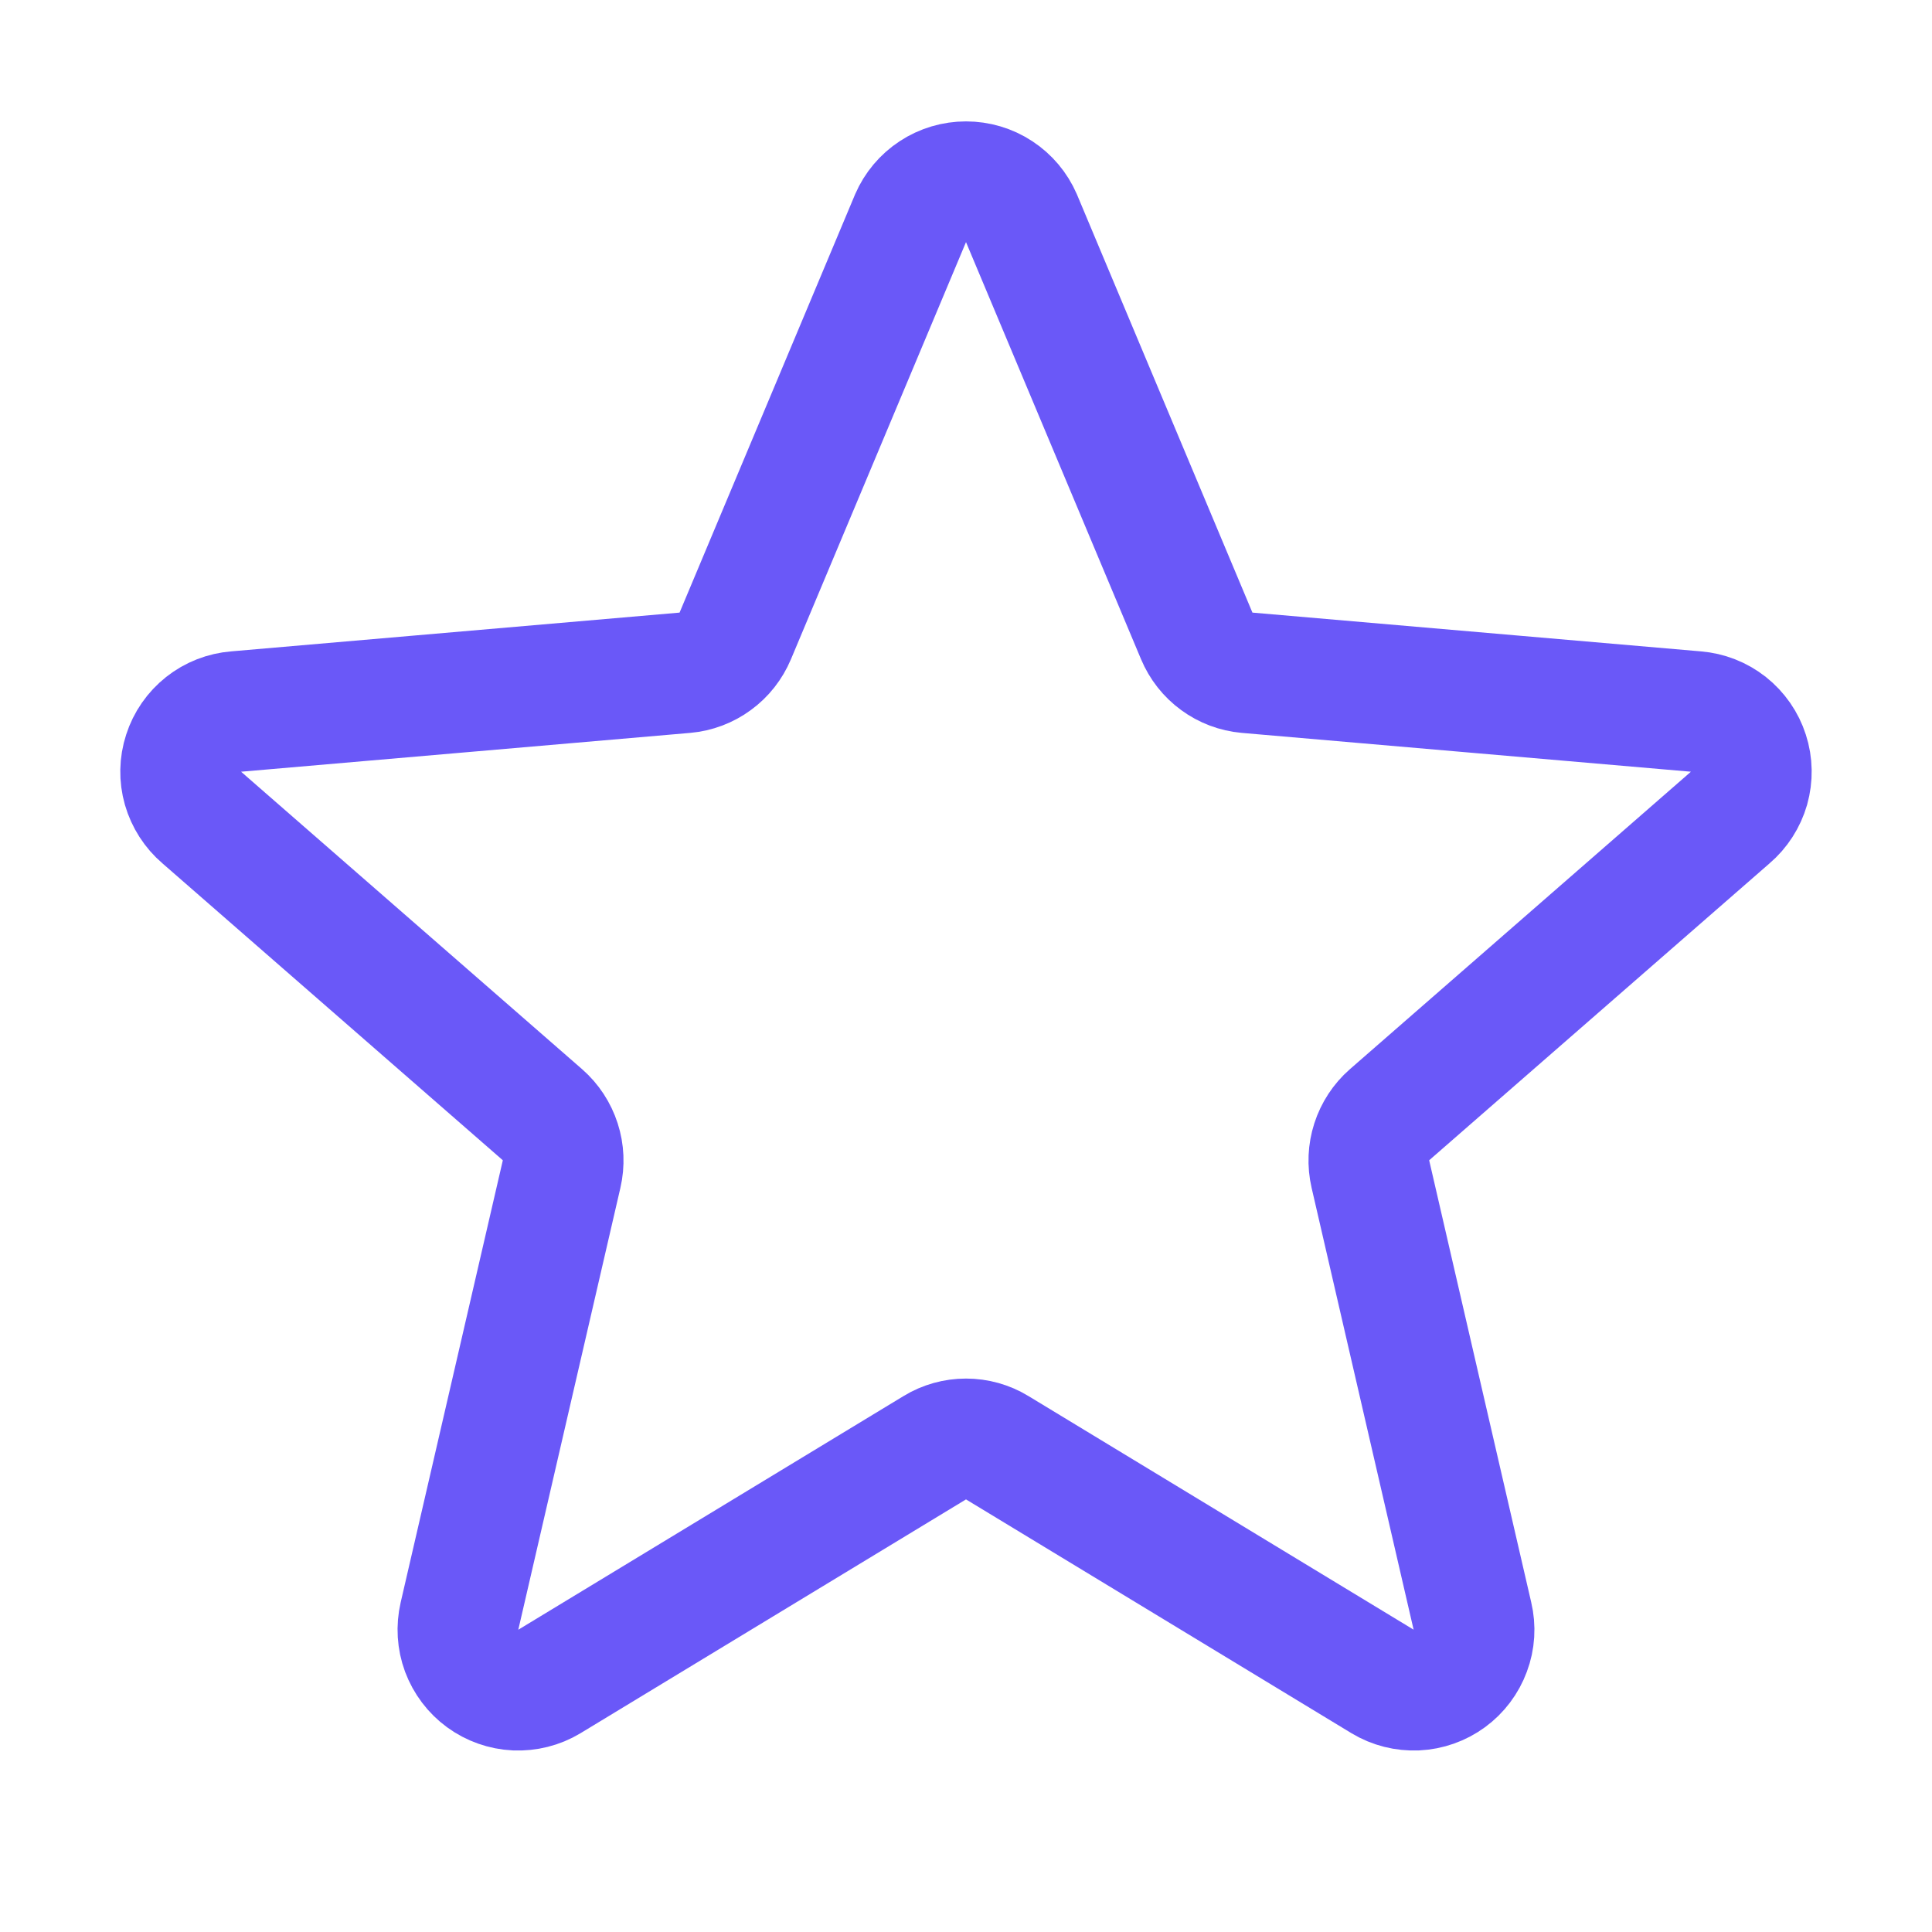 <svg width="24" height="24" viewBox="0 0 24 24" fill="none" xmlns="http://www.w3.org/2000/svg">
<path d="M12.688 2.709L14.866 7.899C14.919 8.025 15.005 8.135 15.115 8.215C15.225 8.296 15.355 8.345 15.491 8.357L21.066 8.839C21.213 8.851 21.355 8.906 21.471 8.998C21.587 9.09 21.674 9.215 21.719 9.356C21.765 9.497 21.767 9.649 21.727 9.792C21.686 9.934 21.604 10.062 21.491 10.158L17.262 13.847C17.159 13.937 17.083 14.054 17.041 14.184C16.999 14.314 16.993 14.453 17.024 14.587L18.291 20.075C18.325 20.218 18.316 20.368 18.264 20.506C18.213 20.644 18.123 20.764 18.004 20.851C17.885 20.938 17.743 20.988 17.596 20.995C17.449 21.001 17.303 20.965 17.177 20.889L12.386 17.983C12.27 17.912 12.136 17.875 12 17.875C11.864 17.875 11.73 17.912 11.614 17.983L6.823 20.889C6.697 20.965 6.551 21.001 6.404 20.995C6.257 20.988 6.115 20.938 5.996 20.851C5.877 20.764 5.787 20.644 5.735 20.506C5.684 20.368 5.675 20.218 5.708 20.075L6.976 14.587C7.007 14.453 7.001 14.314 6.959 14.184C6.917 14.054 6.841 13.937 6.738 13.847L2.509 10.158C2.396 10.062 2.314 9.934 2.273 9.792C2.232 9.649 2.235 9.497 2.281 9.356C2.326 9.215 2.413 9.09 2.529 8.998C2.645 8.906 2.786 8.851 2.934 8.839L8.509 8.357C8.645 8.345 8.775 8.296 8.885 8.215C8.995 8.135 9.081 8.025 9.134 7.899L11.312 2.709C11.37 2.575 11.466 2.461 11.588 2.381C11.711 2.3 11.854 2.258 12 2.258C12.146 2.258 12.289 2.3 12.412 2.381C12.534 2.461 12.63 2.575 12.688 2.709Z" stroke="#6A58F8" stroke-width="1.5" stroke-linecap="round" stroke-linejoin="round"/>
</svg>
